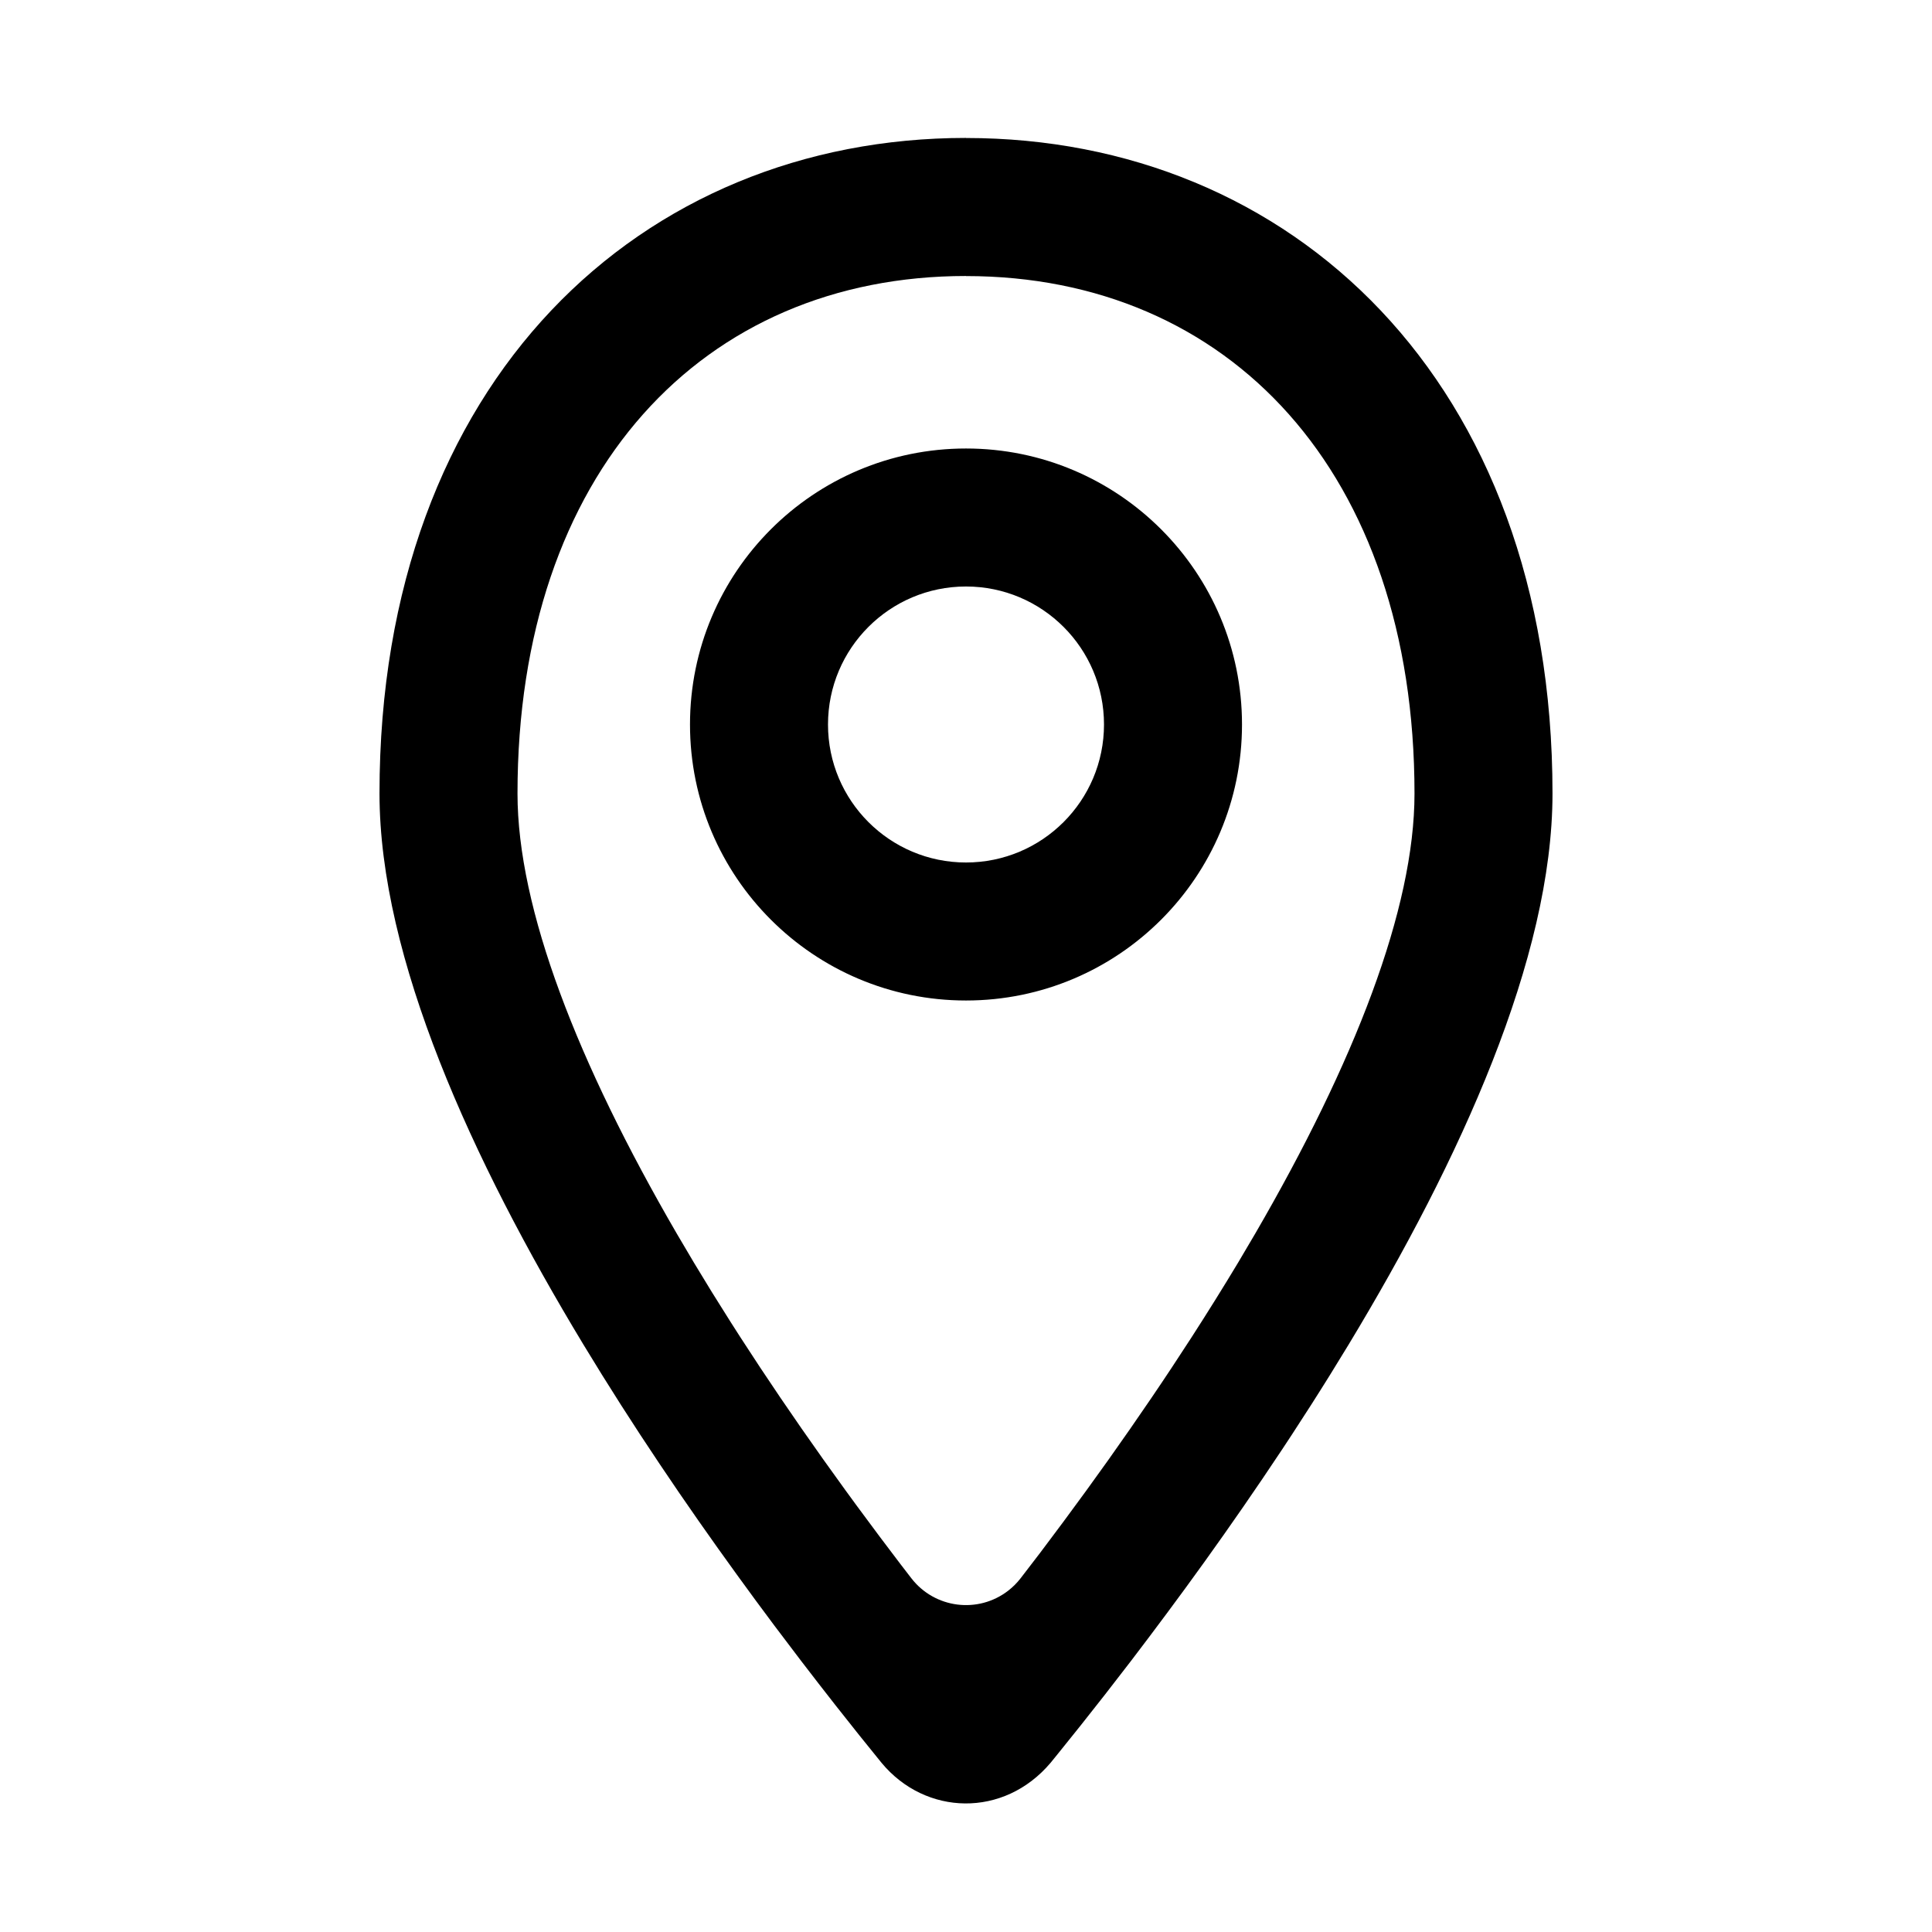 <svg height="56" viewBox="0 0 56 56" width="56" xmlns="http://www.w3.org/2000/svg"><path d="m17 0c9.389 0 17 7 17 19 0 4.764-2.679 10.63-5.91 15.974l-.543.885c-.183.293-.366.585-.551.874l-.557.861c-.093.142-.187.284-.28.425l-.562.838-.562.821-.56.802-.556.782-.55.759-.542.735-.531.71-.518.683-.749.969-.708.898-.66.822c-.07.087-.14.172-.208.256-1.354 1.604-3.627 1.541-4.902.001l-.642-.795-.693-.874-.486-.623-.504-.654-.783-1.034-.537-.723-.546-.748-.554-.771-.559-.792-.562-.812-.562-.83c-.187-.279-.374-.562-.561-.846l-.557-.861-.551-.874-.543-.885c-3.231-5.344-5.911-11.211-5.911-15.975 0-12 7.611-19 17-19zm0 4c-7.622 0-13 5.682-13 15 0 3.345 1.746 7.812 4.611 12.747l.502.85.523.859.544.867c.092.145.185.29.279.436l.573.877.592.883.61.888.627.892.644.896c.109.15.218.299.328.449l.668.9.605.8.312.405c.676.873 1.932 1.033 2.806.357.134-.104.254-.224.357-.357l.568-.74.676-.903.661-.9.645-.897.628-.894.611-.889c.201-.295.398-.59.593-.884l.574-.878c.47-.729.92-1.451 1.348-2.163l.502-.851c2.867-4.938 4.613-9.404 4.613-12.748 0-9.318-5.378-15-13-15zm0 5c4.418 0 8 3.582 8 8s-3.582 8-8 8-8-3.582-8-8 3.582-8 8-8zm0 4c-2.209 0-4 1.791-4 4s1.791 4 4 4 4-1.791 4-4-1.791-4-4-4z" transform="translate(11 4)"/></svg>